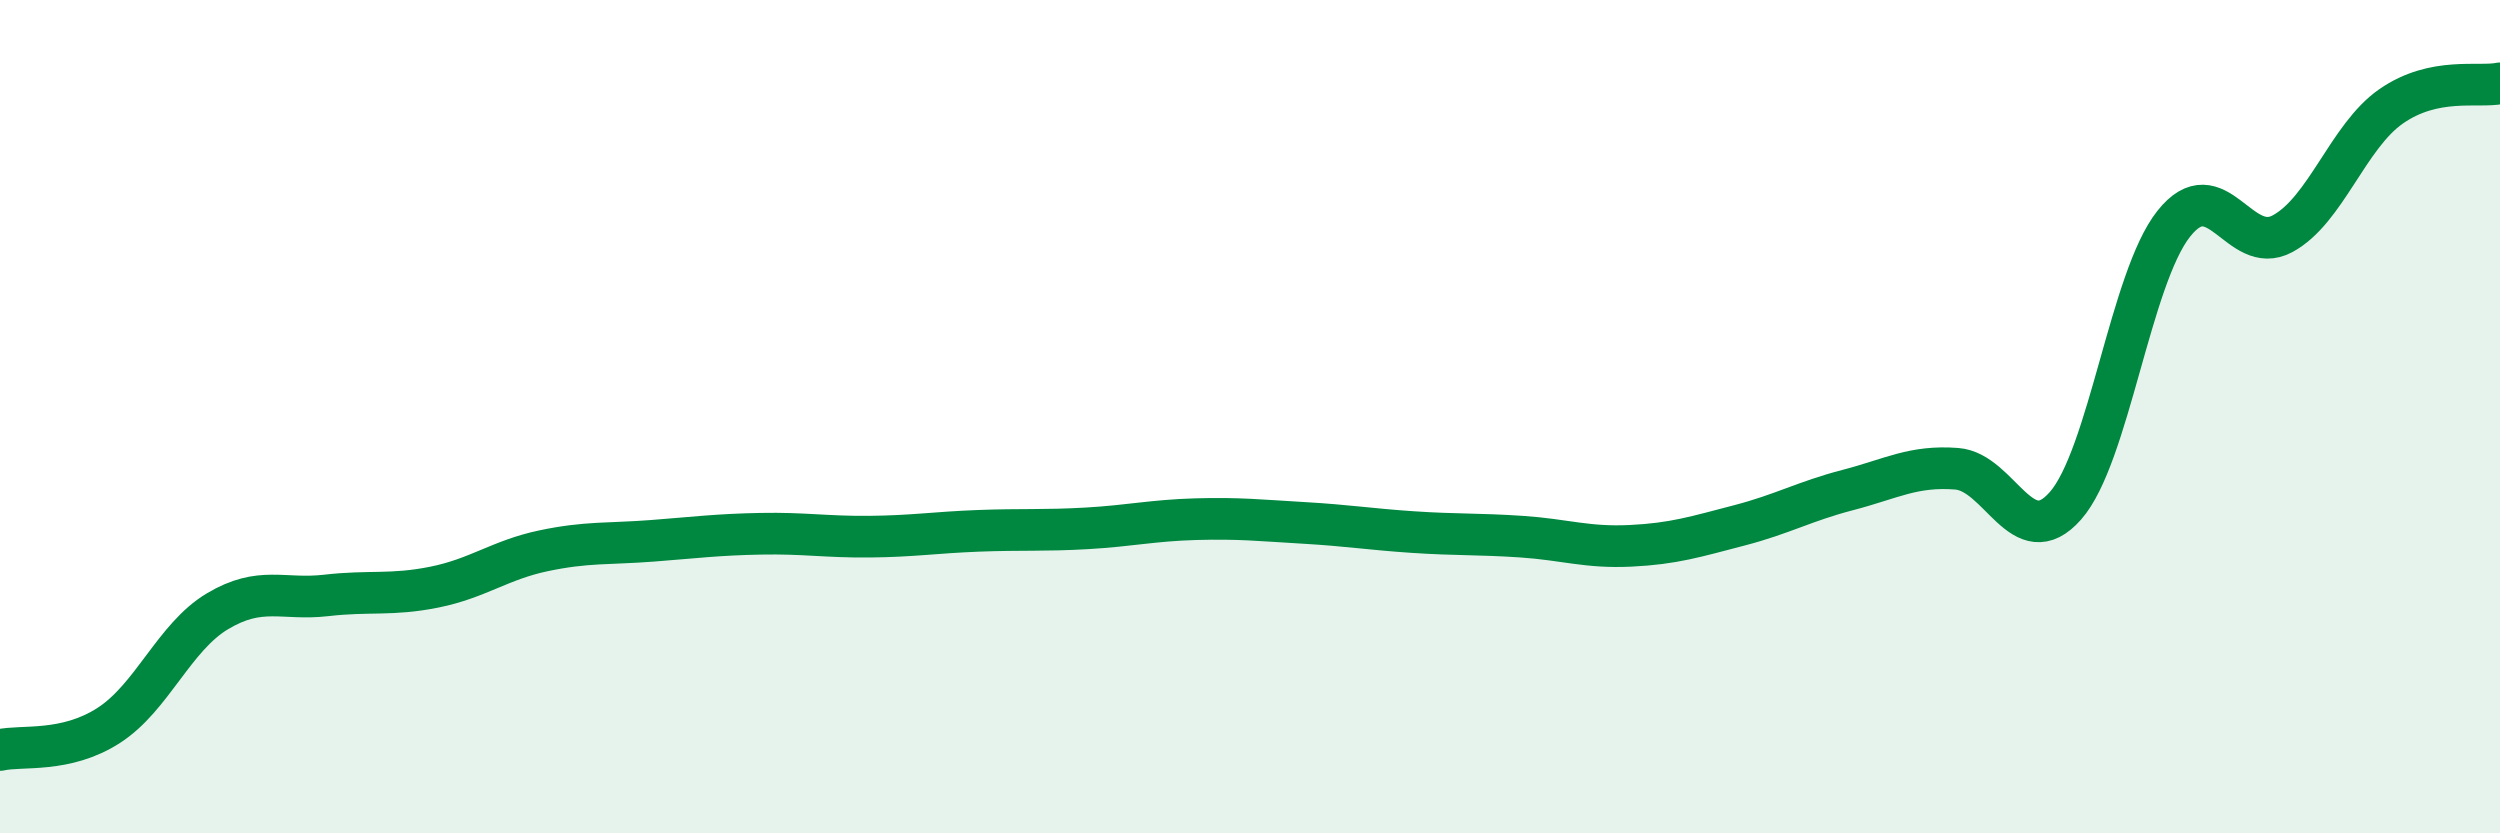 
    <svg width="60" height="20" viewBox="0 0 60 20" xmlns="http://www.w3.org/2000/svg">
      <path
        d="M 0,18 C 0.52,17.88 1.57,18.08 2.61,17.41 C 3.65,16.74 4.18,15.29 5.22,14.67 C 6.26,14.05 6.79,14.41 7.83,14.29 C 8.87,14.17 9.39,14.3 10.43,14.09 C 11.47,13.88 12,13.44 13.04,13.22 C 14.08,13 14.61,13.06 15.65,12.98 C 16.69,12.9 17.22,12.83 18.26,12.81 C 19.3,12.79 19.83,12.89 20.87,12.88 C 21.91,12.87 22.44,12.78 23.48,12.74 C 24.52,12.7 25.05,12.74 26.09,12.68 C 27.13,12.62 27.66,12.49 28.7,12.46 C 29.74,12.43 30.26,12.49 31.3,12.55 C 32.34,12.61 32.87,12.7 33.91,12.77 C 34.95,12.84 35.48,12.81 36.52,12.88 C 37.56,12.95 38.09,13.15 39.13,13.1 C 40.17,13.05 40.7,12.88 41.74,12.61 C 42.78,12.34 43.31,12.03 44.35,11.76 C 45.39,11.49 45.92,11.17 46.96,11.25 C 48,11.33 48.53,13.32 49.57,12.14 C 50.61,10.96 51.13,6.68 52.17,5.37 C 53.21,4.06 53.74,6.17 54.78,5.61 C 55.82,5.05 56.35,3.27 57.39,2.55 C 58.43,1.83 59.48,2.11 60,2L60 20L0 20Z"
        fill="#008740"
        opacity="0.1"
        stroke-linecap="round"
        stroke-linejoin="round"
      />
      <path
        d="M 0,18 C 0.52,17.88 1.57,18.08 2.61,17.41 C 3.65,16.74 4.18,15.29 5.22,14.67 C 6.26,14.05 6.79,14.41 7.83,14.29 C 8.87,14.17 9.39,14.3 10.43,14.09 C 11.47,13.88 12,13.44 13.04,13.22 C 14.08,13 14.61,13.06 15.65,12.98 C 16.69,12.9 17.22,12.83 18.26,12.81 C 19.3,12.79 19.83,12.89 20.87,12.88 C 21.91,12.87 22.44,12.78 23.48,12.74 C 24.52,12.7 25.05,12.74 26.09,12.68 C 27.13,12.62 27.66,12.49 28.7,12.46 C 29.74,12.43 30.26,12.49 31.3,12.55 C 32.34,12.61 32.87,12.7 33.91,12.77 C 34.95,12.84 35.48,12.81 36.52,12.88 C 37.56,12.95 38.09,13.15 39.13,13.1 C 40.17,13.05 40.7,12.88 41.74,12.61 C 42.78,12.34 43.31,12.03 44.35,11.76 C 45.39,11.49 45.92,11.17 46.96,11.25 C 48,11.33 48.53,13.32 49.57,12.14 C 50.61,10.96 51.13,6.68 52.17,5.37 C 53.21,4.06 53.74,6.17 54.78,5.61 C 55.82,5.05 56.35,3.27 57.39,2.55 C 58.43,1.83 59.48,2.11 60,2"
        stroke="#008740"
        stroke-width="1"
        fill="none"
        stroke-linecap="round"
        stroke-linejoin="round"
      />
    </svg>
  